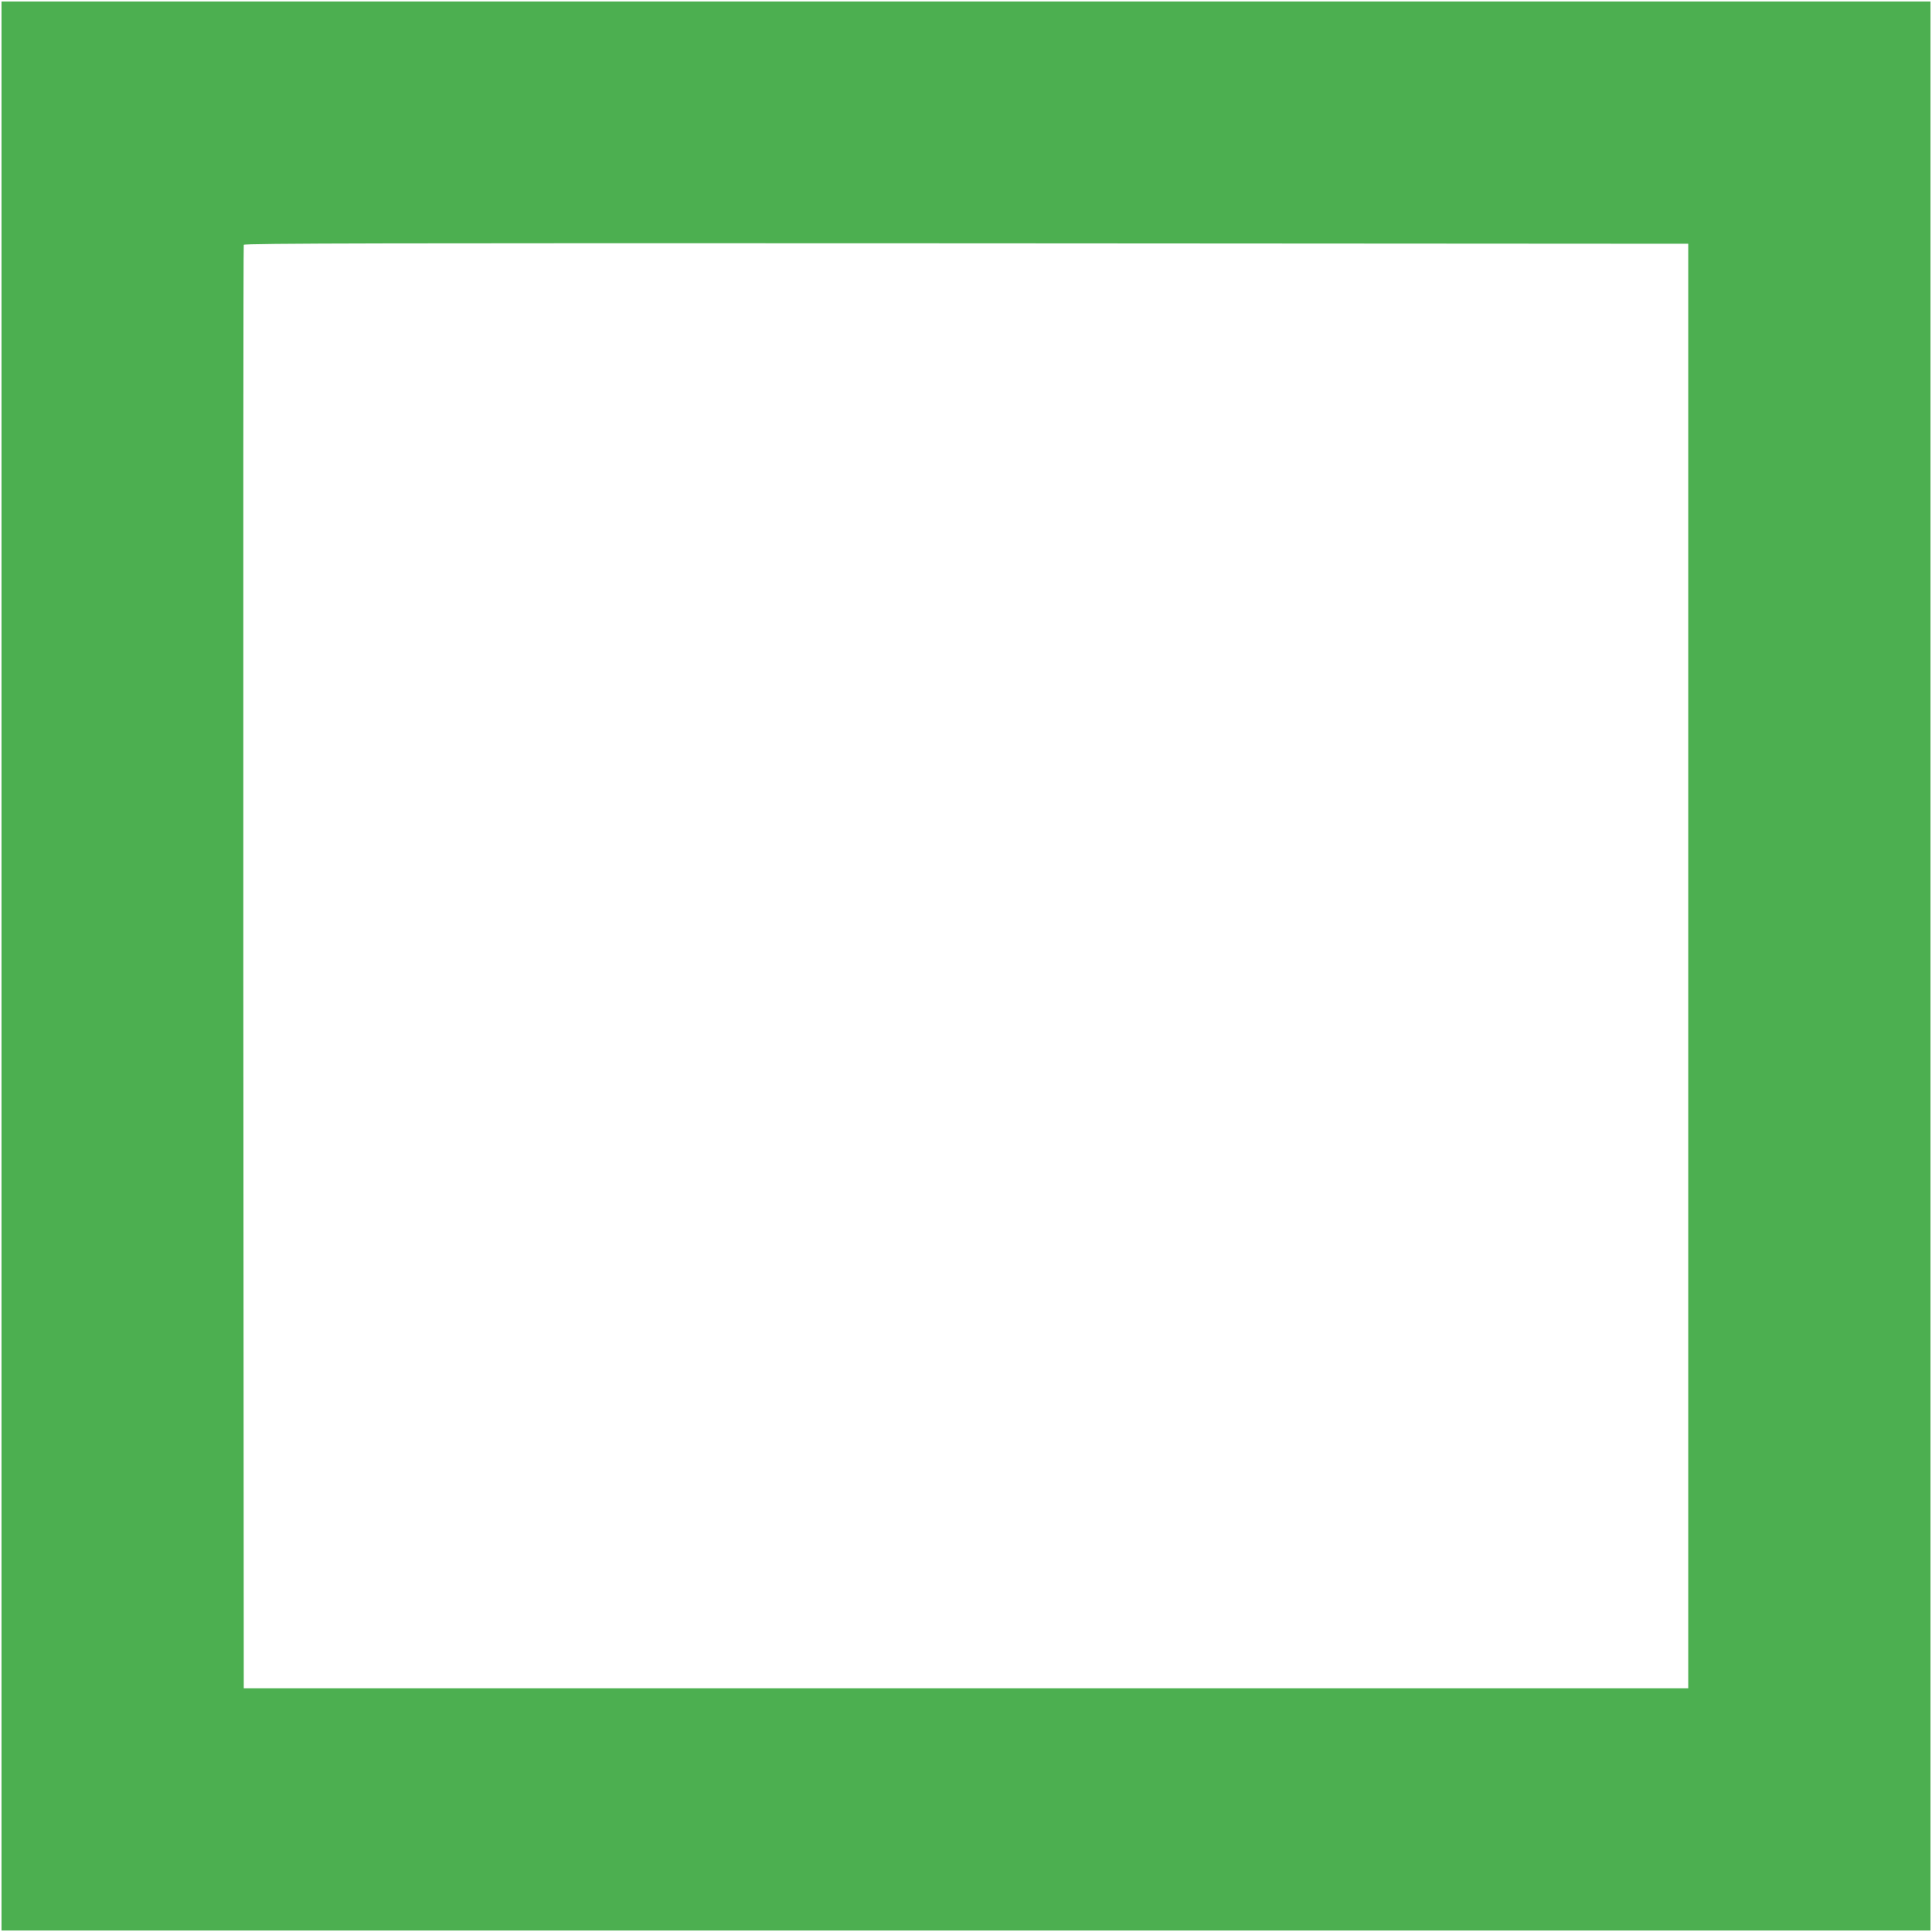 <?xml version="1.0" standalone="no"?>
<!DOCTYPE svg PUBLIC "-//W3C//DTD SVG 20010904//EN"
 "http://www.w3.org/TR/2001/REC-SVG-20010904/DTD/svg10.dtd">
<svg version="1.0" xmlns="http://www.w3.org/2000/svg"
 width="1280pt" height="1280pt" viewBox="0 0 1280 1280"
 preserveAspectRatio="xMidYMid meet">
<g transform="translate(0,1280) scale(0.1,-0.1)"
fill="#4caf50" stroke="none">
<path d="M10 6400 l0 -6390 6390 0 6390 0 0 6390 0 6390 -6390 0 -6390 0 0
-6390z m11175 0 l0 -4785 -4785 0 -4785 0 -3 4775 c-1 2626 0 4781 3 4788 3
10 966 12 4787 10 l4783 -3 0 -4785z"/>
</g>
</svg>
